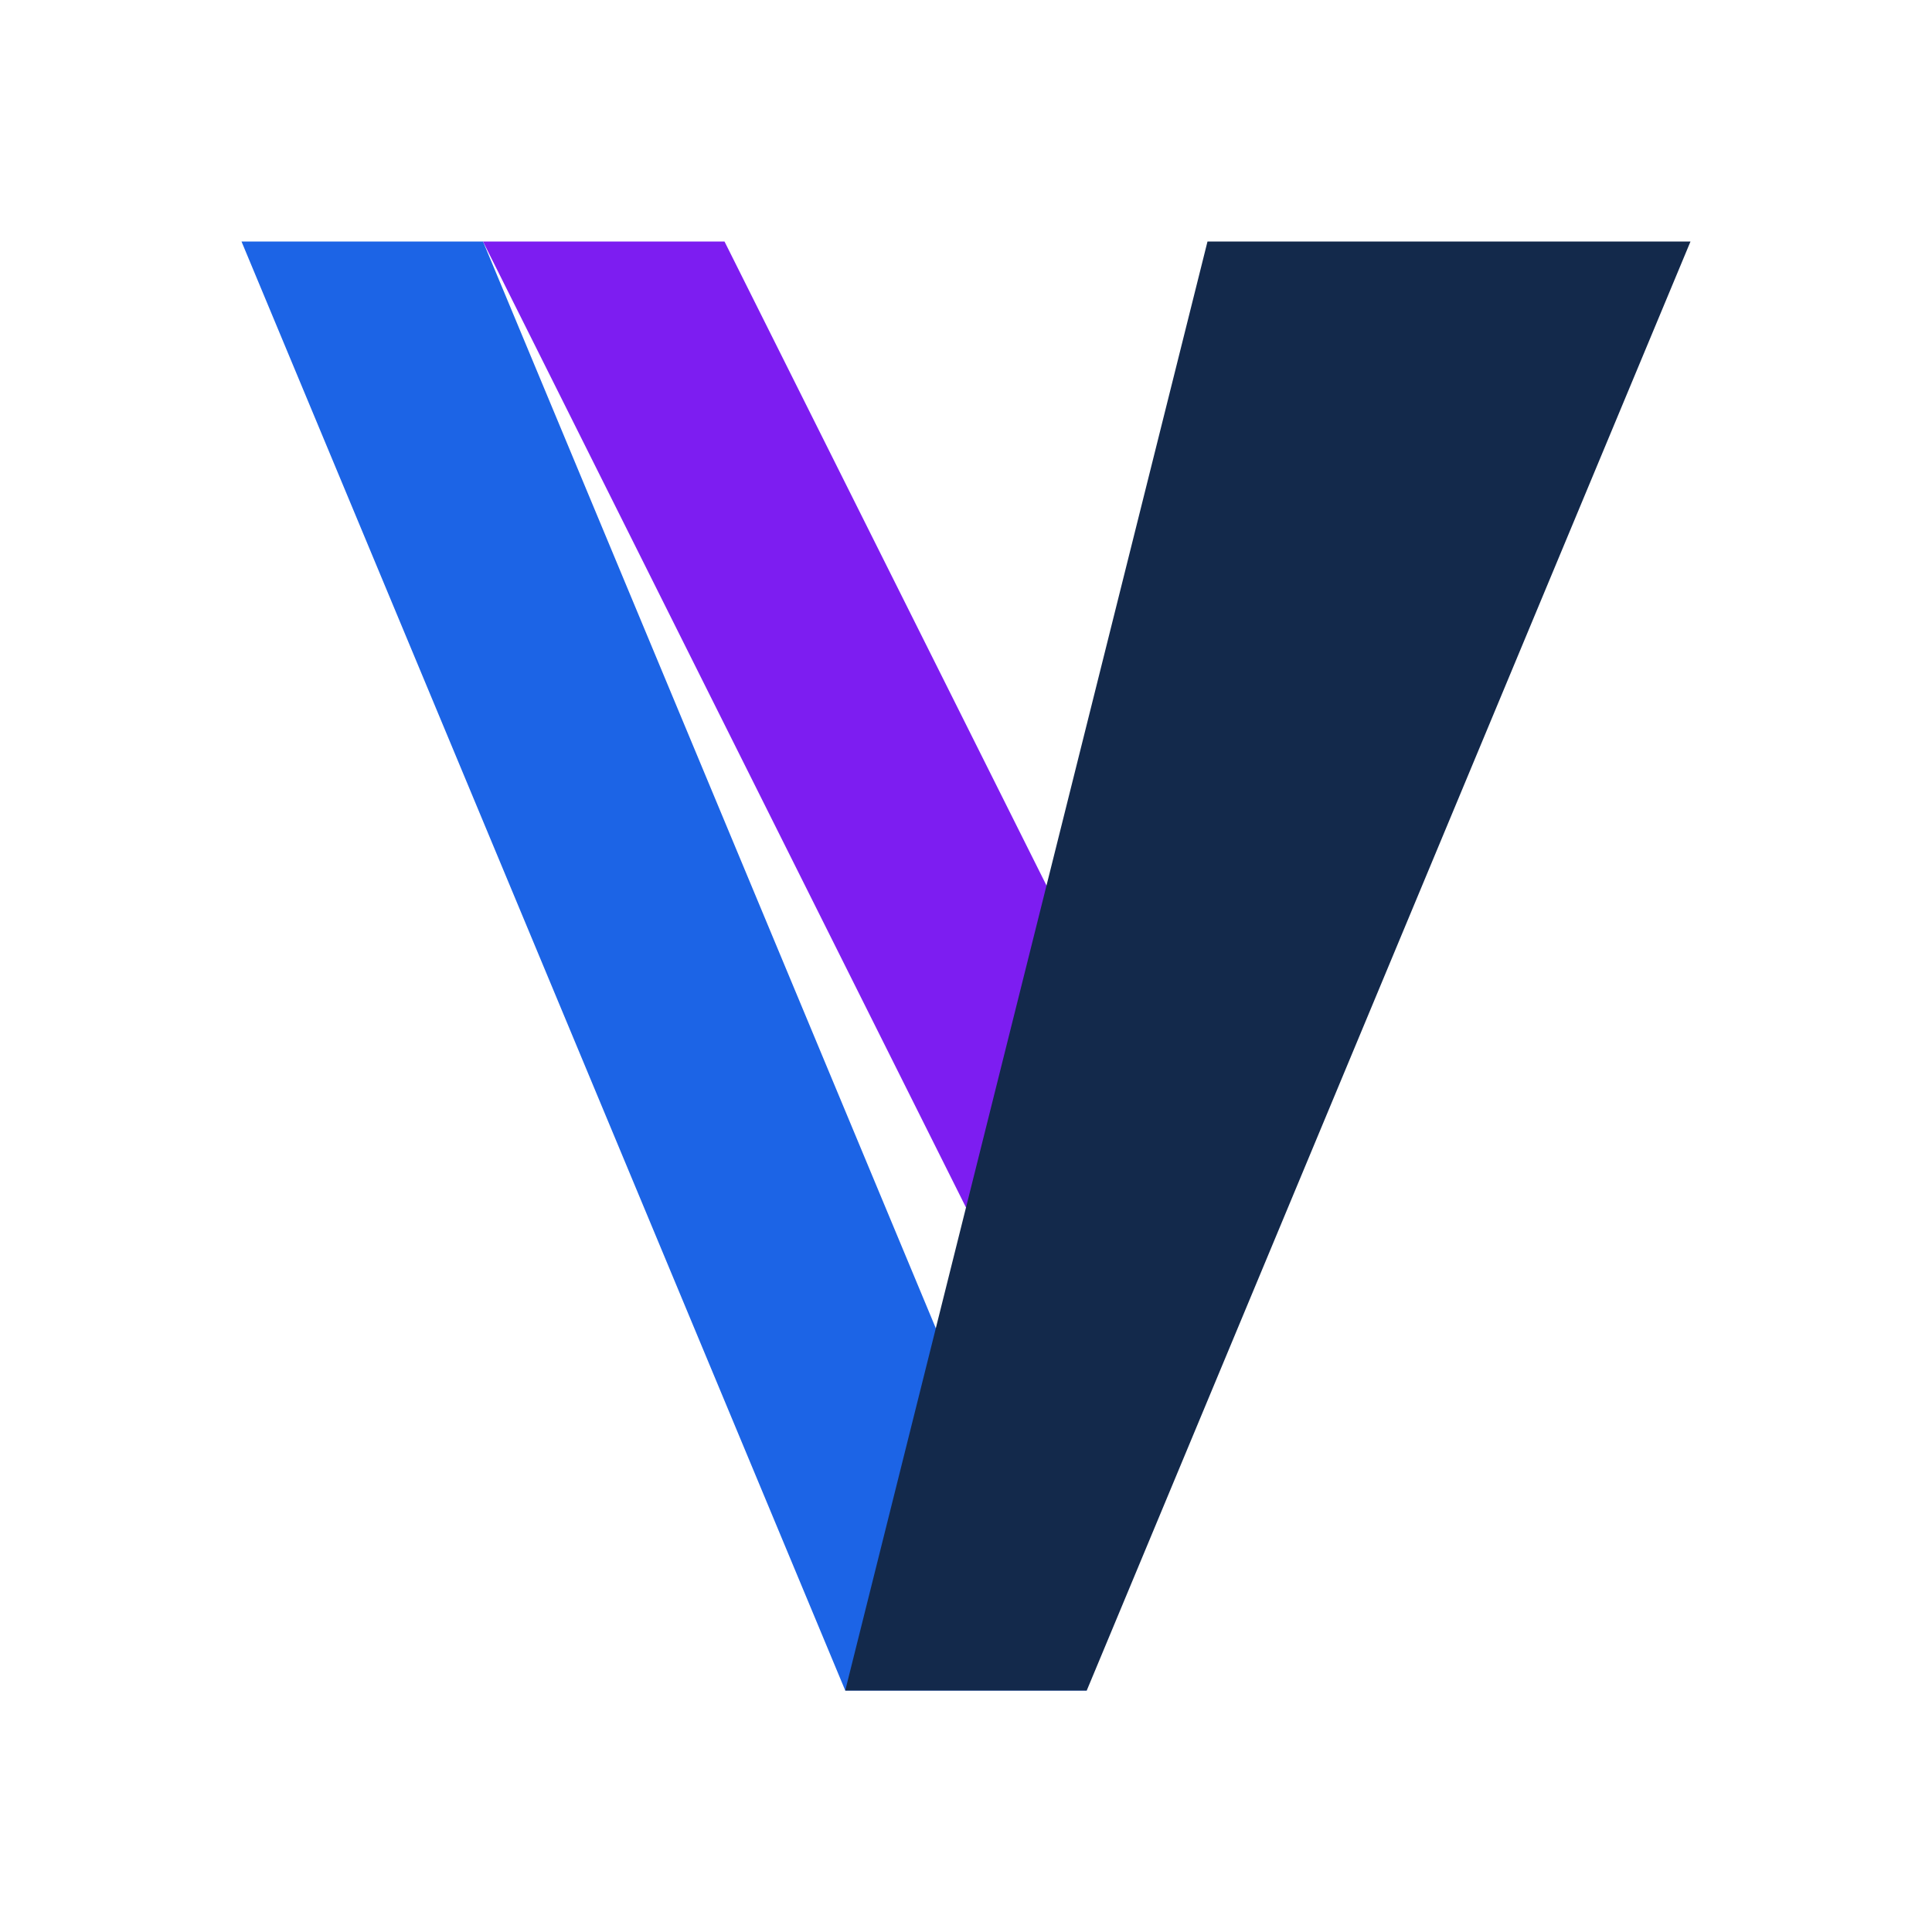 <svg xmlns="http://www.w3.org/2000/svg" viewBox="0 0 64 64">
    <!-- Linkes V -->
    <polygon points="8,8 28,56 36,56 16,8" fill="#1c64e6"/>
    <!-- Mitte V -->
    <polygon points="16,8 32,40 40,40 24,8" fill="#7d1df1"/>
    <!-- Rechtes V -->
    <polygon points="40,8 56,8 36,56 28,56" fill="#13294b"/>
</svg>
